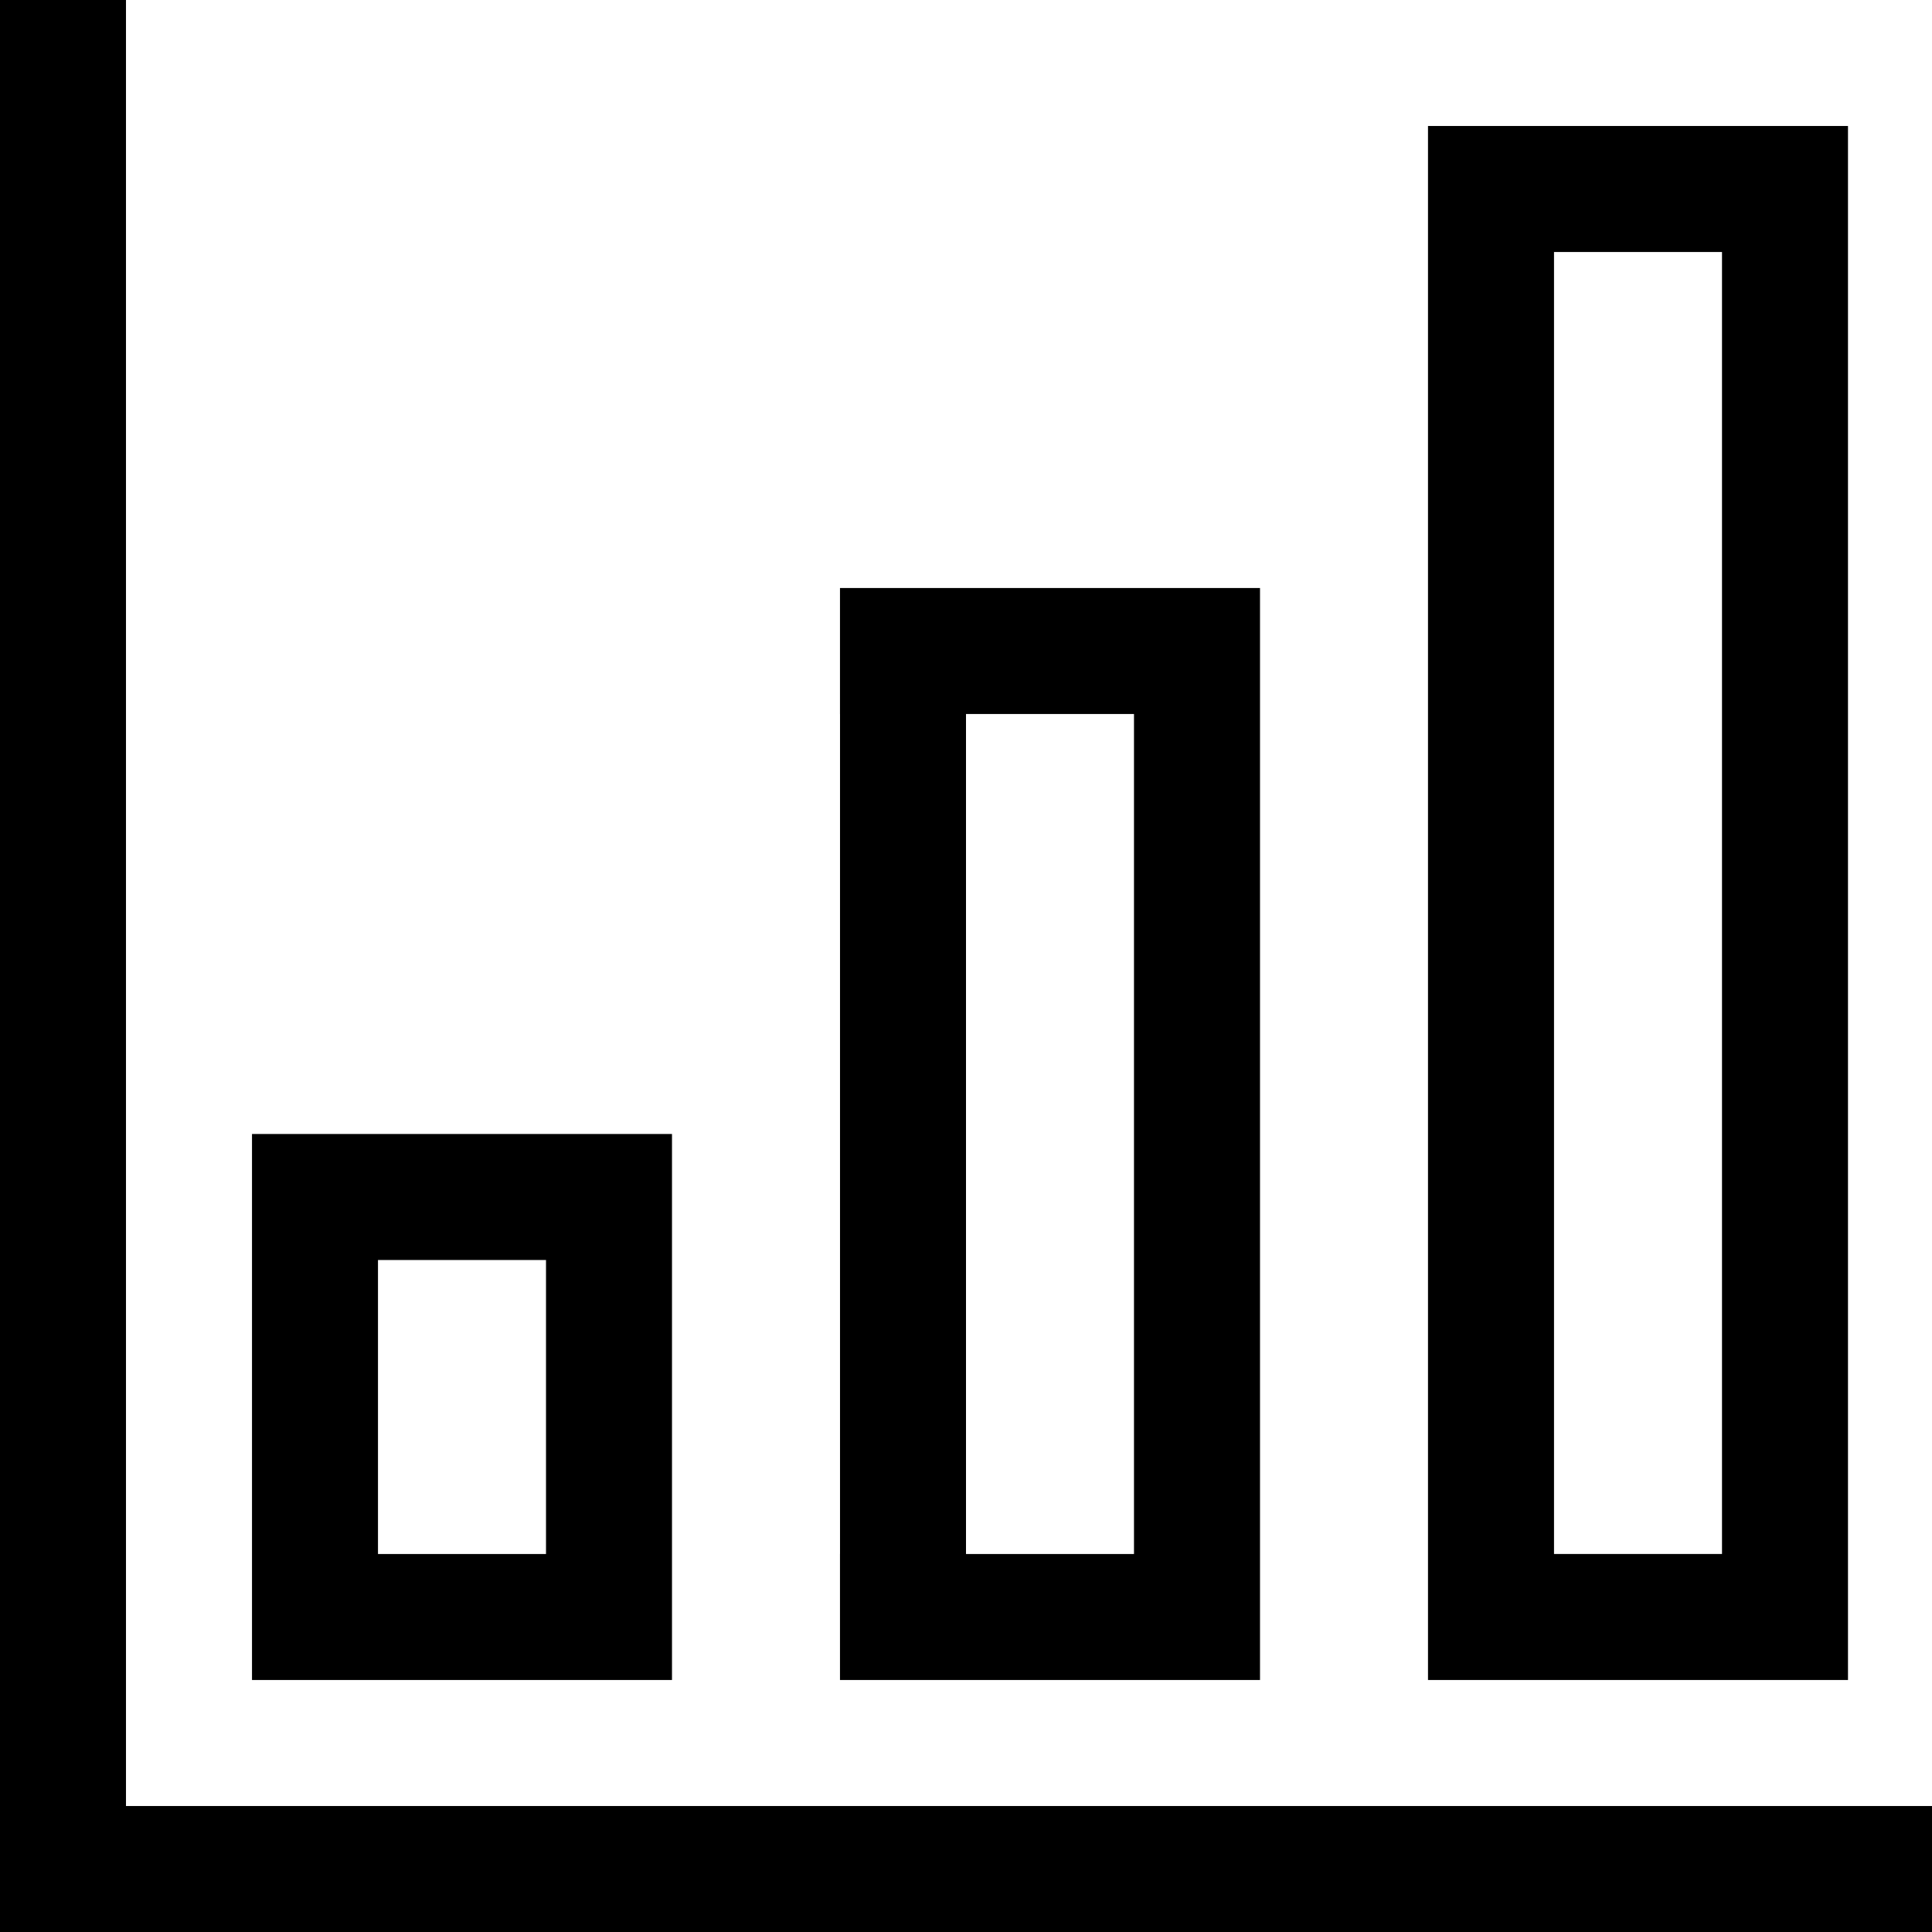 <svg width="62" height="62" viewBox="0 0 62 62" fill="none" xmlns="http://www.w3.org/2000/svg">
<g clip-path="url(#clip0_1422_63)">
<path d="M4.043 57.957V0H0V57.957V62H4.043H62V57.957H4.043Z" fill="black"/>
<path d="M59.304 4.043L45.826 4.043V8.087H45.826V49.869H45.826V53.913H45.826H49.87H55.261H59.304V4.043H59.304ZM55.261 49.869H49.87V8.087H55.261V49.869Z" fill="black"/>
<path d="M40.434 18.87L26.956 18.87V22.913H26.957V49.87H26.956V53.913H26.957H31H36.391H40.435V18.87H40.434ZM36.391 49.87H31V22.913H36.391V49.87Z" fill="black"/>
<path d="M21.565 36.392V36.391H8.087V40.435L8.087 49.87L8.087 53.913H12.13H17.522H21.565V36.392H21.565ZM17.522 49.87H12.13V40.435H17.522V49.87Z" fill="black"/>
</g>
<defs>
<clipPath id="clip0_1422_63">
<rect width="62" height="62" fill="white"/>
</clipPath>
</defs>
</svg>
